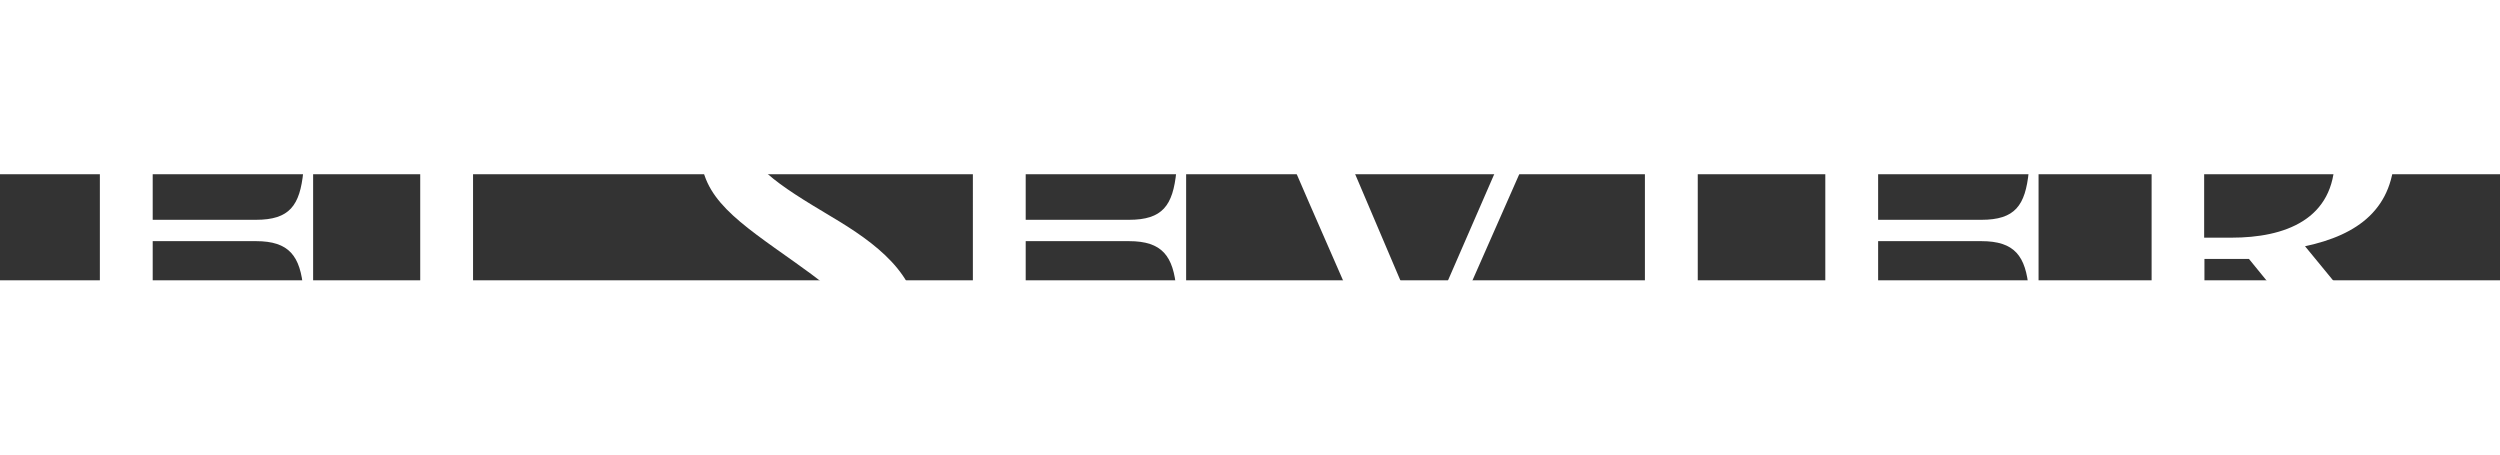 <?xml version="1.0" encoding="UTF-8" standalone="no"?>
<svg
   class="svg-wordmark"
   version="1.1"
   x="0px"
   y="0px"
   width="550"
   viewBox="0 0 2357.144 100"
   enable-background="new 0 0 600 91.37"
   xml:space="preserve"
   id="svg8"
   height="100"
   xmlns="http://www.w3.org/2000/svg"
   xmlns:svg="http://www.w3.org/2000/svg"><rect x="0" y="0" width="2357.144" height="100" fill="#333333" stroke="none"/><defs
   id="defs8" />
<g
   id="g8"
   style="fill:#ffffff"
   transform="matrix(3.785,0,0,3.785,46.421,-111.751)">
	<path
   fill="#E9711C"
   d="m -0.545,87.069 c 9.744,0 13.157,-2.029 13.157,-12.405 V 17.21 C 12.612,6.833 9.199,4.809 -0.545,4.809 V 2.274 H 72.44 l 1.094,19.113 H 71.097 C 69.76,10.8 64.5,7.6 54.4,7.59 H 31.255 c -5.48,0 -5.48,1.521 -5.48,8.861 v 24.424 h 25.708 c 8.407,0 10.966,-3.544 11.816,-12.023 h 2.437 v 29.359 h -2.437 c -0.73,-8.35 -3.533,-12.02 -11.816,-12.02 H 25.774 v 27.462 c 0,8 0.5,10.6 6.1,10.629 h 25.712 c 10.962,0 17.79,-6.959 20.957,-16.959 L 80.856,68.211 74.269,89.6 H -0.545 Z"
   id="path1"
   style="fill:#ffffff" />
	<path
   fill="#E9711C"
   d="M 80.107,87.069 C 89.125,86.562 92.415,84.915 92.415,74.92 V 16.958 c 0,-10 -3.291,-11.647 -12.308,-12.15 V 2.274 h 38.623 v 2.535 c -9.748,0 -13.158,2.024 -13.158,12.401 v 55.812 c 0,7.1 0.2,11.3 7.4,11.262 h 17.425 c 13.034,0 19.127,-5.569 24.244,-17.592 l 2.925,0.507 -7.4,22.401 H 80.107 Z"
   id="path2"
   style="fill:#ffffff" />
	<path
   fill="#E9711C"
   d="m 159.778,63.784 h 2.438 c 4.874,11.1 12.6,23.2 25.8,23.16 8.653,0 15.963,-5.573 15.963,-14.305 0,-7.088 -7.068,-13.289 -18.154,-21.136 -14.257,-10.121 -23.517,-16.07 -23.517,-27.587 0,-14.68 11.086,-23.666 24.49,-23.666 9.625,0 13,4 18.3,4.05 2.071,0 2.437,-1.139 2.071,-3.163 h 2.438 l 2.802,26.067 h -2.438 C 206.557,15.942 199.004,4.933 186.696,4.933 c -7.553,0 -13.646,5.819 -13.646,13.666 0,8.2 8.4,13.5 21.8,21.5 10.967,6.5 21.7,14.4 21.7,26.83 0,13.922 -11.337,24.676 -25.955,24.676 -8.776,0 -18.031,-3.671 -20.35,-3.671 -1.46,0 -3.044,0.889 -3.286,2.786 h -2.437 z"
   id="path3"
   style="fill:#ffffff" />
	<path
   fill="#E9711C"
   d="m 216.926,87.069 c 9.744,0 13.157,-2.029 13.157,-12.405 V 17.21 c 0,-10.377 -3.414,-12.401 -13.157,-12.401 V 2.274 h 72.984 l 1.096,19.113 h -2.438 C 287.227,10.754 281.987,7.591 271.874,7.591 h -23.147 c -5.486,0 -5.486,1.521 -5.486,8.861 v 24.424 h 25.712 c 8.406,0 10.962,-3.544 11.816,-12.023 h 2.437 v 29.359 h -2.437 c -0.731,-8.35 -3.533,-12.02 -11.816,-12.02 h -25.712 v 27.462 c 0,8 0.5,10.6 6.1,10.629 h 25.708 c 10.967,0 17.79,-6.959 20.958,-16.959 l 2.313,0.888 -6.585,21.388 h -74.809 z"
   id="path4"
   style="fill:#ffffff" />
	<path
   fill="#E9711C"
   d="m 339.262,90.612 h -1.824 L 313.92,36.824 C 310.022,27.968 306.49,18.981 301.616,10.502 299.544,6.958 295.765,4.809 291.625,4.809 V 2.274 h 36.187 v 2.535 c -3.413,0 -10.237,0 -10.237,4.936 0,1.6 3.8,10.5 7.2,18.5 L 342.44,69.754 363.644,21.03 c 2.556,-5.819 3.29,-8.986 3.29,-11.643 0,-2.656 -2.926,-4.177 -9.261,-4.554 V 2.274 h 25.832 v 2.535 c -1.465,0.251 -3.048,0.503 -4.509,1.265 -4.633,2.405 -9.261,15.313 -11.455,20.374 z"
   id="path5"
   style="fill:#ffffff" />
	<path
   fill="#E9711C"
   d="m 384.331,87.069 c 9.749,0 13.158,-2.029 13.158,-12.405 V 17.21 C 397.489,6.833 394.08,4.809 384.331,4.809 V 2.274 h 39.478 v 2.535 c -9.749,0 -13.157,2.024 -13.157,12.401 v 57.454 c 0,10.4 3.4,12.4 13.2,12.405 v 2.53 h -39.478 v -2.53 z"
   id="path6"
   style="fill:#ffffff" />
	<path
   fill="#E9711C"
   d="m 429.264,87.069 c 9.749,0 13.163,-2.029 13.163,-12.405 V 17.21 c 0,-10.377 -3.414,-12.401 -13.163,-12.401 V 2.274 h 72.984 l 1.1,19.113 h -2.437 C 499.569,10.754 494.331,7.591 484.217,7.591 H 461.07 c -5.485,0 -5.485,1.521 -5.485,8.861 v 24.424 h 25.708 c 8.41,0 10.967,-3.544 11.819,-12.023 h 2.438 v 29.359 h -2.438 c -0.73,-8.35 -3.531,-12.02 -11.819,-12.02 h -25.708 v 27.462 c 0,8 0.5,10.6 6.1,10.629 h 25.707 c 10.968,0 17.79,-6.959 20.957,-16.959 l 2.318,0.888 -6.589,21.388 h -74.814 z"
   id="path7"
   style="fill:#ffffff" />
	<path
   fill="#E9711C"
   d="m 536.827,13.288 c 0,-5.949 1.464,-6.33 9.505,-6.33 12.062,0 23,4.2 23,18.5 0,15.438 -12.55,19.866 -25.713,19.866 h -6.821 V 13.288 Z m 62.628,73.781 c -5.481,-1.521 -7.435,-2.911 -10.721,-6.964 L 561.926,47.457 c 13.157,-2.785 22.299,-9.368 22.299,-23.792 0,-20.377 -18.52,-21.392 -33.754,-21.392 H 510.51 v 2.535 c 9.745,0 13.2,2 13.2,12.4 v 57.454 c 0,10.376 -3.413,12.405 -13.158,12.405 v 2.53 h 39.478 v -2.53 c -9.748,0 -13.16,-2.029 -13.16,-12.405 V 50.62 h 11.088 l 31.759,38.98 h 19.738 z"
   id="path8"
   style="fill:#ffffff" />
</g>
</svg>
